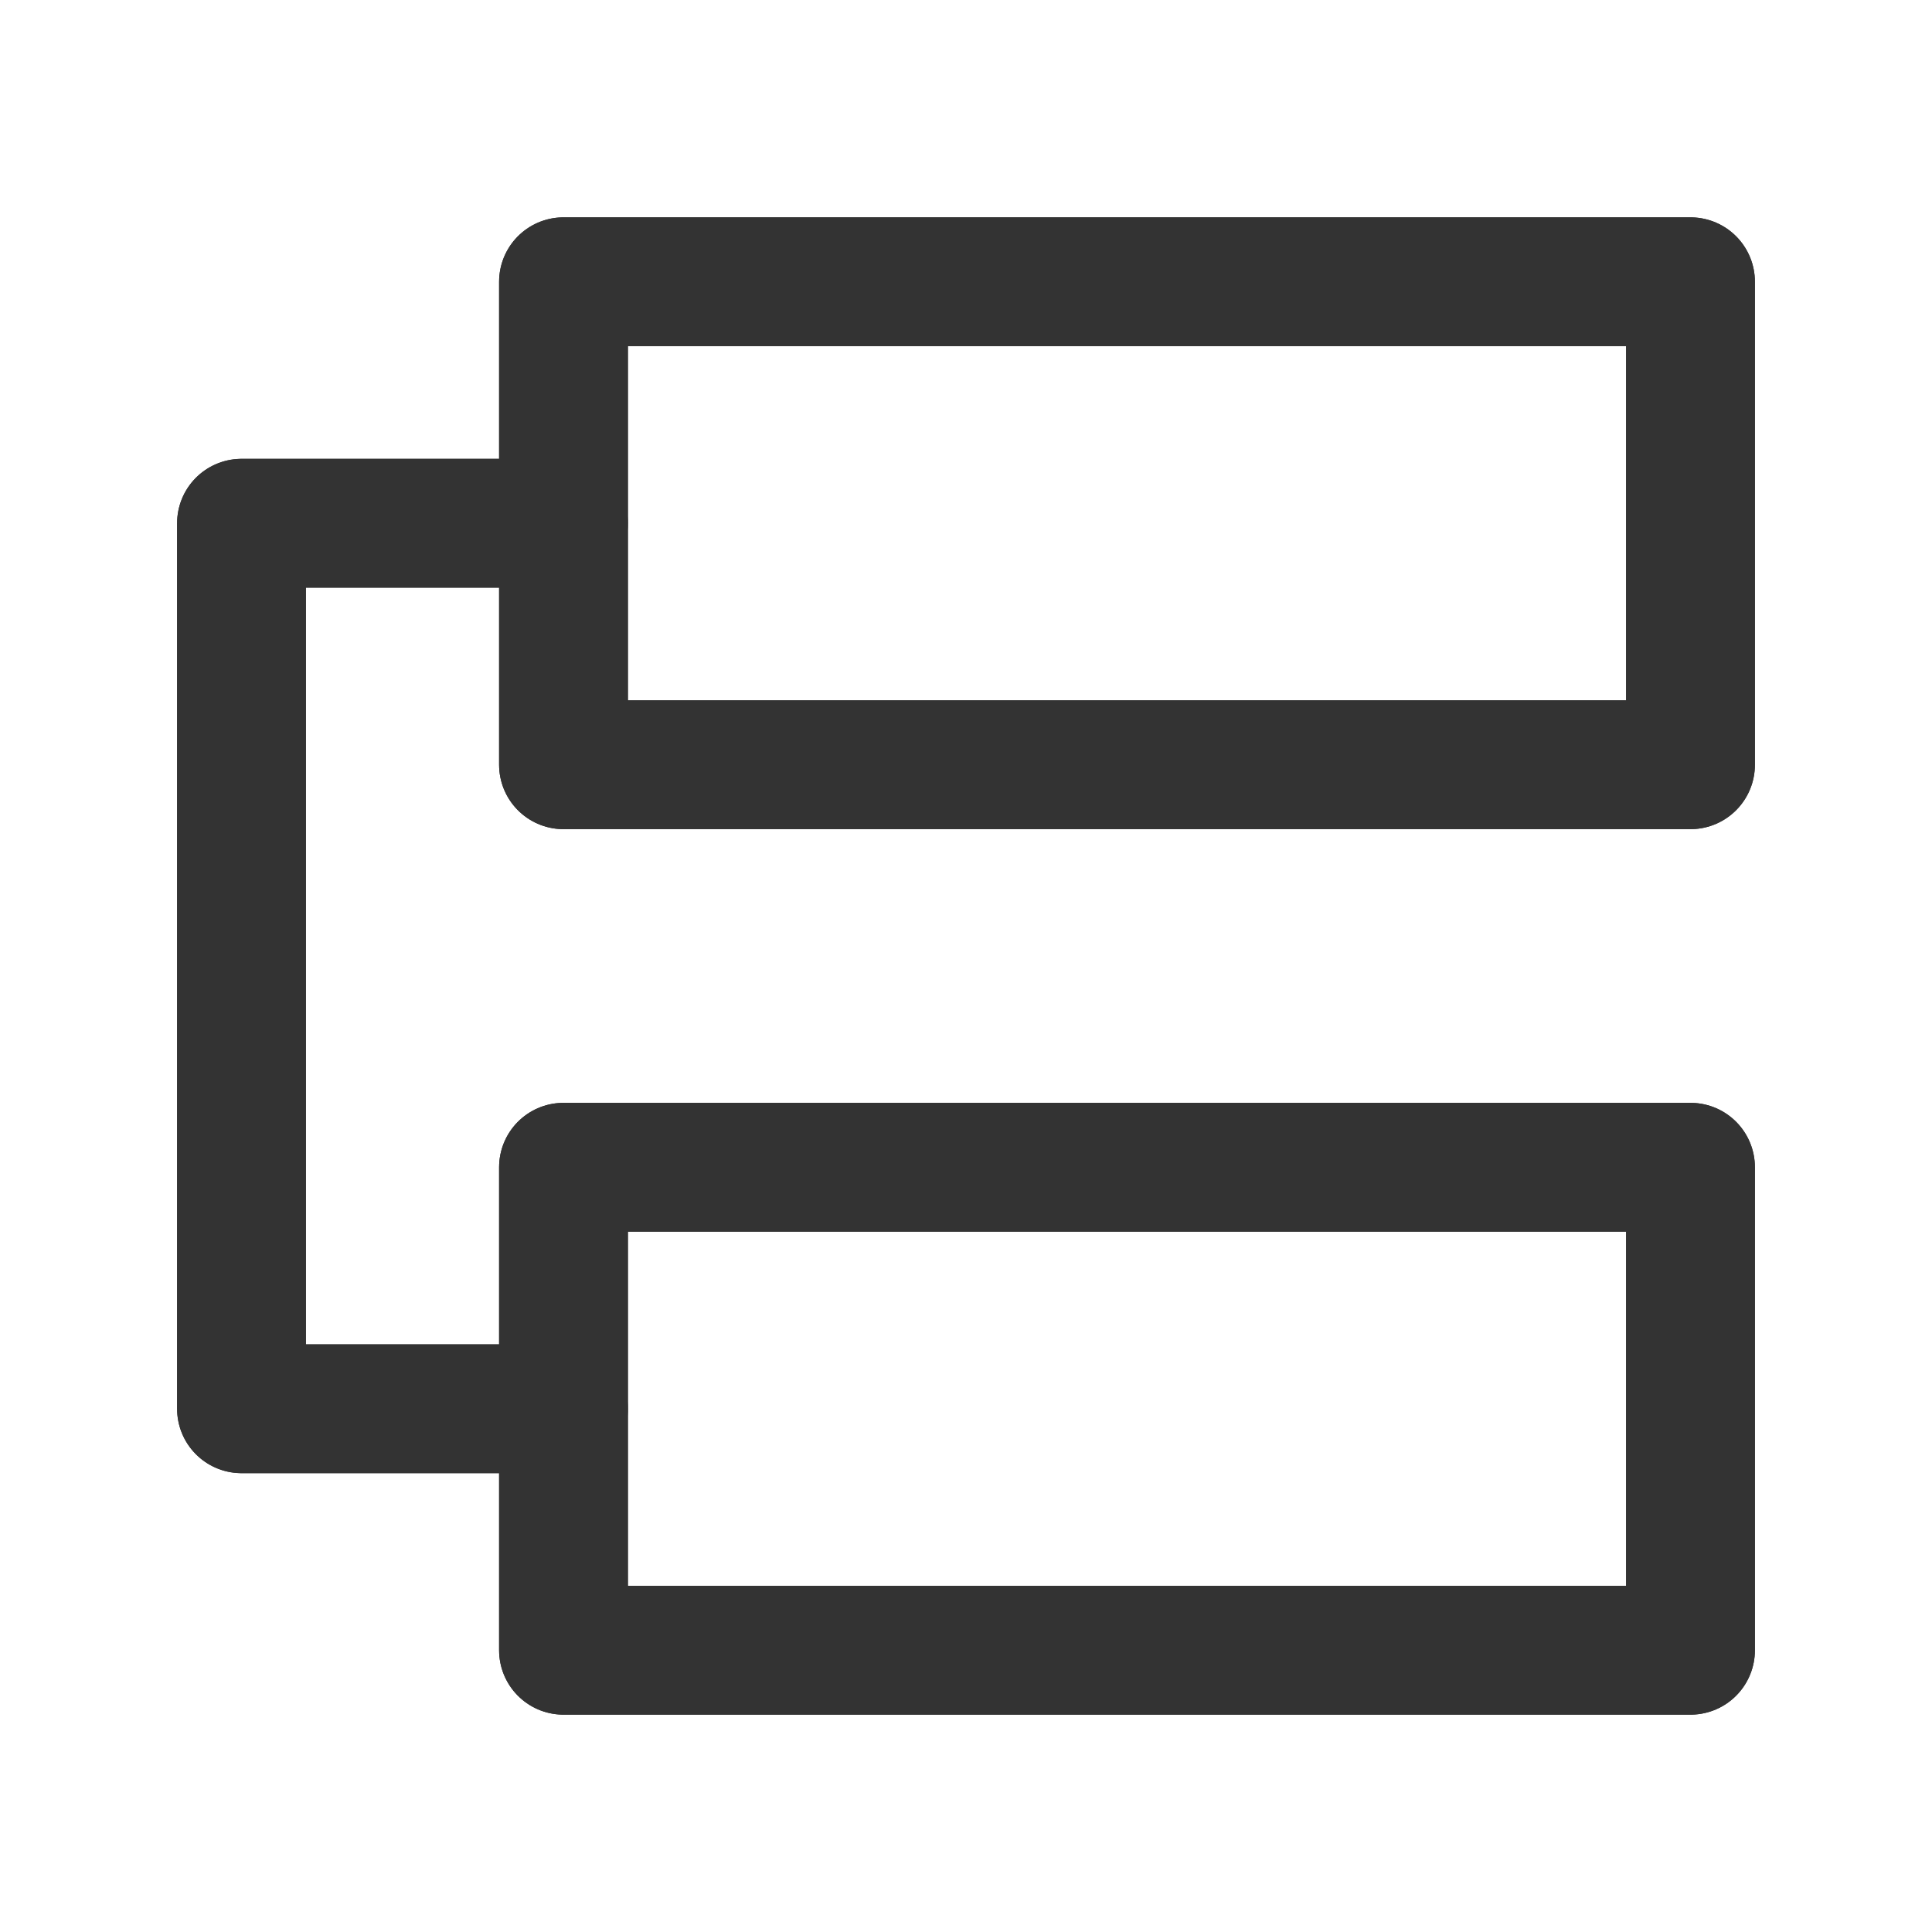 <svg width="30" height="30" viewBox="0 0 30 30" fill="none" xmlns="http://www.w3.org/2000/svg">
<g id="Adjacent-item (&#231;&#155;&#184;&#233;&#130;&#187;&#230;&#157;&#161;&#231;&#155;&#174;)">
<path id="Vector" d="M8.75 8.125V11.875H26.25V4.375H8.75V8.125ZM8.75 8.125H3.75V21.875H8.75M8.75 21.875V25.625H26.25V18.125H8.75V21.875Z" stroke="#333333" stroke-width="2" stroke-linecap="round" stroke-linejoin="round"/>
<path id="Vector_2" d="M8.75 8.125H3.75V21.875H8.75" stroke="#333333" stroke-width="2" stroke-linecap="round" stroke-linejoin="round"/>
<path id="Vector_3" d="M8.75 18.125H26.25V25.625H8.75V21.875V18.125Z" stroke="#333333" stroke-width="2" stroke-linecap="round" stroke-linejoin="round"/>
<path id="Vector_4" d="M8.75 4.375H26.25V11.875H8.75V8.125V4.375Z" stroke="#333333" stroke-width="2" stroke-linecap="round" stroke-linejoin="round"/>
</g>
</svg>
